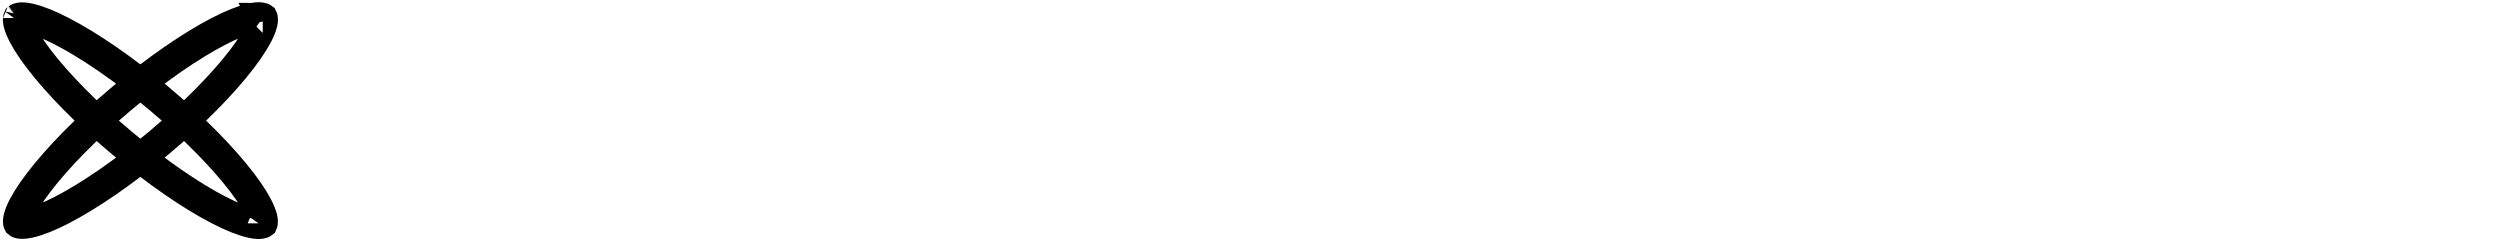 <?xml version="1.0" encoding="UTF-8"?> <svg xmlns="http://www.w3.org/2000/svg" viewBox="0 0 155.00 14.97" data-guides="{&quot;vertical&quot;:[],&quot;horizontal&quot;:[]}"><defs><linearGradient id="tSvgGradient11a3bc24226" x1="10.208" x2="7.201" y1="5.69" y2="9.274" gradientUnits="userSpaceOnUse" gradientTransform=""><stop offset="0" stop-color="hsl(0,0%,100%)" stop-opacity="1" transform="translate(-5420, -4600)"></stop><stop offset="1" stop-color="hsl(0,0%,100%)" stop-opacity="0.05" transform="translate(-5420, -4600)"></stop></linearGradient><linearGradient id="tSvgGradient152acc54b40" x1="7.205" x2="10.212" y1="5.682" y2="9.266" gradientUnits="userSpaceOnUse" gradientTransform=""><stop offset="0" stop-color="hsl(0,0%,100%)" stop-opacity="1" transform="translate(-5420, -4600)"></stop><stop offset="1" stop-color="hsl(0,0%,100%)" stop-opacity="0.05" transform="translate(-5420, -4600)"></stop></linearGradient></defs><path fill="none" stroke="url(#tSvgGradient11a3bc24226)" fill-opacity="1" stroke-width="1.86" stroke-opacity="1" id="tSvgeed644533d" title="Path 2" d="M16.289 13.843C16.289 13.843 16.289 13.843 16.288 13.844ZM16.301 13.719C16.304 13.802 16.291 13.836 16.287 13.845C16.279 13.851 16.247 13.87 16.166 13.88C16.046 13.896 15.861 13.889 15.603 13.833C15.086 13.722 14.388 13.448 13.547 13.013C11.872 12.146 9.737 10.694 7.55 8.858C5.362 7.022 3.561 5.172 2.417 3.674C1.841 2.921 1.451 2.28 1.252 1.791C1.152 1.546 1.113 1.366 1.107 1.245C1.104 1.163 1.117 1.129 1.121 1.12C1.13 1.113 1.161 1.095 1.243 1.084C1.363 1.068 1.547 1.076 1.805 1.131C2.322 1.242 3.02 1.516 3.862 1.952C5.536 2.819 7.671 4.271 9.859 6.106C12.046 7.942 13.847 9.792 14.992 11.291C15.567 12.044 15.958 12.684 16.156 13.173C16.256 13.418 16.296 13.598 16.301 13.719ZM1.123 1.117C1.123 1.117 1.123 1.118 1.122 1.119ZM1.119 1.122C1.119 1.122 1.12 1.121 1.121 1.12ZM16.286 13.846C16.286 13.847 16.285 13.848 16.285 13.848Z"></path><path fill="none" stroke="url(#tSvgGradient152acc54b40)" fill-opacity="1" stroke-width="1.86" stroke-opacity="1" id="tSvg9579b382d1" title="Path 3" d="M16.289 1.109C16.289 1.109 16.29 1.109 16.29 1.111ZM16.17 1.076C16.251 1.087 16.283 1.105 16.291 1.111C16.296 1.121 16.308 1.155 16.305 1.237C16.3 1.358 16.26 1.538 16.16 1.783C15.962 2.272 15.571 2.913 14.996 3.665C13.851 5.164 12.05 7.014 9.863 8.85C7.675 10.685 5.54 12.137 3.866 13.005C3.025 13.44 2.326 13.714 1.81 13.825C1.551 13.88 1.367 13.888 1.247 13.872C1.165 13.861 1.134 13.843 1.126 13.836C1.121 13.827 1.108 13.793 1.112 13.711C1.117 13.59 1.157 13.41 1.256 13.165C1.455 12.676 1.846 12.035 2.421 11.283C3.566 9.784 5.366 7.934 7.554 6.098C9.742 4.263 11.876 2.81 13.551 1.943C14.392 1.508 15.091 1.234 15.607 1.123C15.866 1.068 16.05 1.06 16.17 1.076ZM1.123 13.834C1.123 13.834 1.124 13.835 1.125 13.836ZM1.127 13.839C1.127 13.839 1.127 13.839 1.126 13.837ZM16.292 1.112C16.293 1.113 16.293 1.113 16.293 1.113Z"></path></svg> 